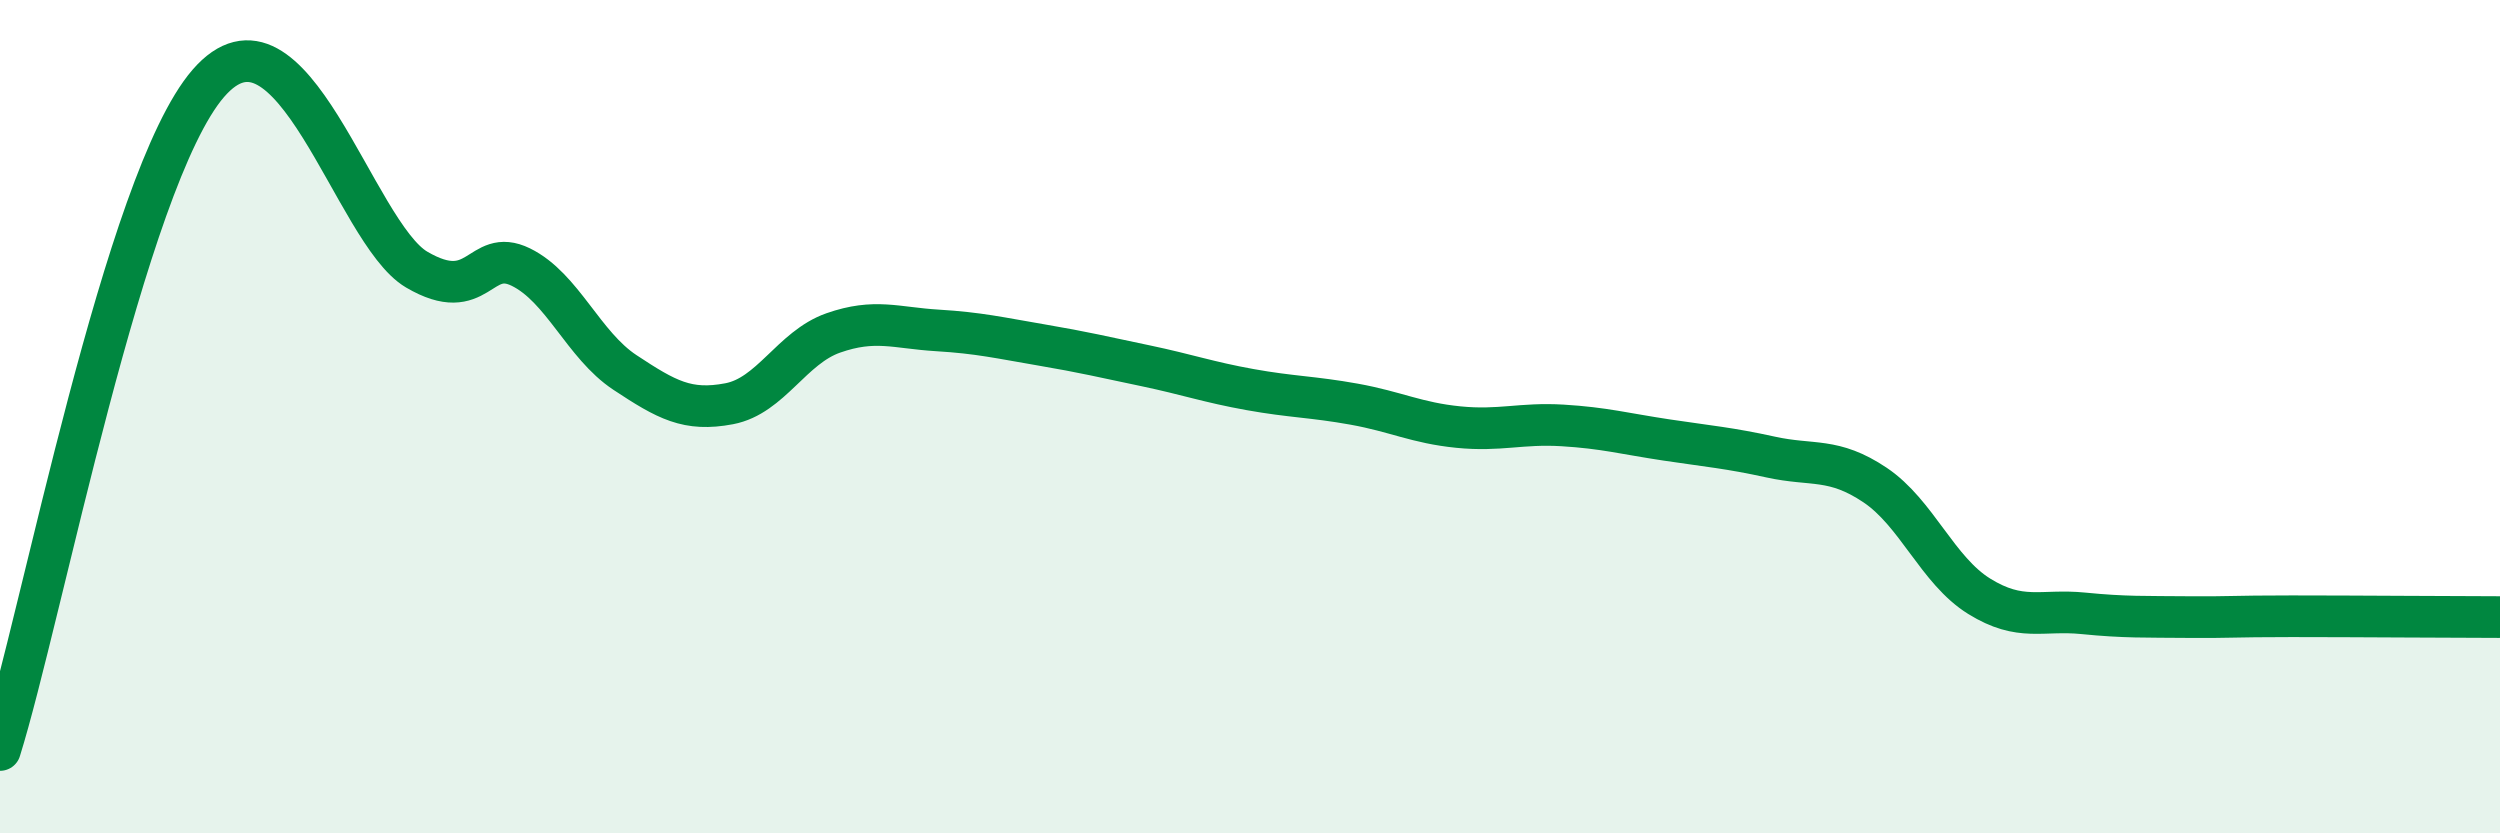 
    <svg width="60" height="20" viewBox="0 0 60 20" xmlns="http://www.w3.org/2000/svg">
      <path
        d="M 0,18 C 1,14.8 3,4.31 5,2 C 7,-0.31 8.5,5.59 10,6.47 C 11.5,7.35 11.5,5.92 12.5,6.41 C 13.5,6.9 14,8.28 15,8.94 C 16,9.6 16.5,9.88 17.5,9.69 C 18.5,9.5 19,8.34 20,7.99 C 21,7.64 21.5,7.87 22.5,7.93 C 23.5,7.99 24,8.11 25,8.28 C 26,8.45 26.5,8.57 27.5,8.78 C 28.5,8.99 29,9.17 30,9.35 C 31,9.53 31.5,9.52 32.5,9.7 C 33.5,9.88 34,10.15 35,10.25 C 36,10.35 36.5,10.15 37.5,10.21 C 38.5,10.27 39,10.41 40,10.56 C 41,10.71 41.5,10.75 42.5,10.97 C 43.5,11.19 44,10.97 45,11.64 C 46,12.31 46.5,13.69 47.5,14.31 C 48.5,14.93 49,14.62 50,14.72 C 51,14.82 51.5,14.8 52.5,14.81 C 53.5,14.82 53.5,14.79 55,14.79 C 56.5,14.79 59,14.81 60,14.81L60 20L0 20Z"
        fill="#008740"
        opacity="0.1"
        stroke-linecap="round"
        stroke-linejoin="round"
      />
      <path
        d="M 0,18 C 1,14.8 3,4.31 5,2 C 7,-0.31 8.5,5.59 10,6.47 C 11.5,7.35 11.5,5.92 12.5,6.41 C 13.5,6.9 14,8.28 15,8.94 C 16,9.6 16.5,9.88 17.5,9.69 C 18.5,9.5 19,8.34 20,7.99 C 21,7.64 21.5,7.87 22.5,7.93 C 23.5,7.99 24,8.11 25,8.28 C 26,8.45 26.5,8.57 27.5,8.78 C 28.5,8.99 29,9.17 30,9.35 C 31,9.53 31.5,9.52 32.5,9.7 C 33.5,9.88 34,10.15 35,10.25 C 36,10.35 36.5,10.15 37.5,10.21 C 38.5,10.27 39,10.41 40,10.56 C 41,10.71 41.5,10.75 42.5,10.97 C 43.5,11.19 44,10.97 45,11.64 C 46,12.31 46.5,13.69 47.5,14.31 C 48.5,14.93 49,14.62 50,14.72 C 51,14.82 51.5,14.8 52.5,14.81 C 53.5,14.82 53.5,14.79 55,14.79 C 56.5,14.79 59,14.81 60,14.81"
        stroke="#008740"
        stroke-width="1"
        fill="none"
        stroke-linecap="round"
        stroke-linejoin="round"
      />
    </svg>
  